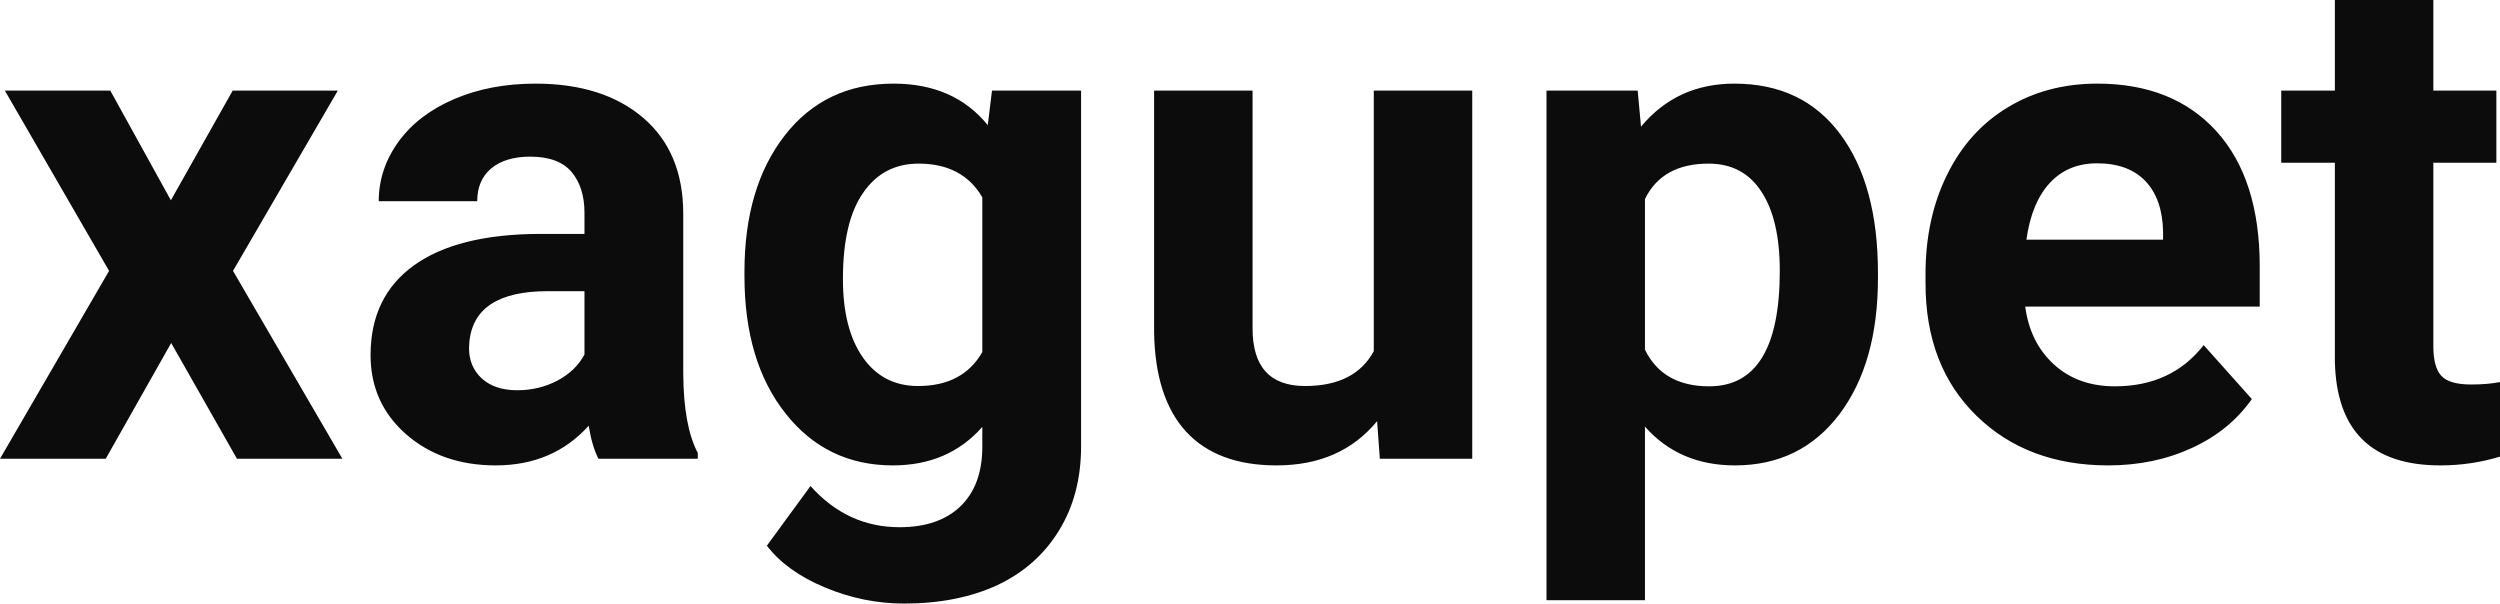 <?xml version="1.0" encoding="UTF-8" standalone="yes"?>
<svg xmlns="http://www.w3.org/2000/svg" width="100%" height="100%" viewBox="0 0 82.51 19.923" fill="#0C0C0D">
  <path d="M3.64 2.99L5.64 6.61L7.68 2.99L11.15 2.99L7.69 8.94L11.30 15.14L7.82 15.14L5.65 11.32L3.49 15.14L0 15.14L3.60 8.94L0.16 2.99L3.64 2.99ZM23.03 15.14L19.75 15.14Q19.53 14.70 19.43 14.05L19.43 14.05Q18.25 15.36 16.36 15.36L16.36 15.36Q14.58 15.36 13.40 14.33Q12.23 13.30 12.23 11.72L12.23 11.72Q12.23 9.79 13.66 8.76Q15.09 7.73 17.80 7.72L17.80 7.72L19.29 7.72L19.29 7.02Q19.29 6.18 18.86 5.67Q18.43 5.17 17.50 5.17L17.50 5.17Q16.68 5.17 16.21 5.56Q15.75 5.95 15.75 6.64L15.75 6.64L12.50 6.64Q12.50 5.58 13.15 4.68Q13.80 3.78 14.99 3.27Q16.18 2.76 17.67 2.76L17.67 2.76Q19.91 2.76 21.23 3.89Q22.55 5.02 22.55 7.06L22.55 7.06L22.55 12.33Q22.56 14.06 23.03 14.95L23.03 14.95L23.03 15.14ZM17.07 12.88L17.07 12.88Q17.79 12.88 18.40 12.56Q19.00 12.24 19.29 11.70L19.29 11.70L19.29 9.61L18.08 9.61Q15.64 9.61 15.49 11.30L15.49 11.30L15.48 11.49Q15.48 12.10 15.90 12.49Q16.33 12.88 17.07 12.88ZM24.57 9.11L24.57 8.97Q24.57 6.18 25.90 4.47Q27.23 2.76 29.49 2.76L29.49 2.76Q31.49 2.76 32.60 4.13L32.60 4.13L32.74 2.99L35.68 2.99L35.68 14.73Q35.68 16.33 34.95 17.51Q34.23 18.69 32.92 19.31Q31.60 19.92 29.84 19.92L29.84 19.92Q28.50 19.92 27.23 19.39Q25.96 18.86 25.31 18.01L25.31 18.01L26.75 16.04Q27.96 17.40 29.69 17.40L29.69 17.40Q30.98 17.40 31.70 16.71Q32.42 16.01 32.42 14.75L32.42 14.75L32.42 14.09Q31.30 15.36 29.47 15.36L29.47 15.36Q27.28 15.36 25.93 13.65Q24.57 11.94 24.57 9.11L24.57 9.11ZM27.82 9.21L27.82 9.21Q27.82 10.86 28.48 11.80Q29.14 12.74 30.30 12.74L30.30 12.74Q31.78 12.74 32.42 11.62L32.42 11.62L32.42 6.51Q31.77 5.40 30.32 5.40L30.32 5.40Q29.15 5.40 28.49 6.36Q27.82 7.31 27.82 9.21ZM45.54 15.14L45.45 13.90Q44.25 15.36 42.13 15.36L42.13 15.36Q40.17 15.36 39.14 14.24Q38.12 13.12 38.09 10.95L38.09 10.95L38.09 2.99L41.34 2.99L41.34 10.84Q41.34 12.74 43.07 12.74L43.07 12.74Q44.72 12.74 45.34 11.59L45.34 11.59L45.34 2.99L48.59 2.99L48.59 15.14L45.54 15.14ZM61.98 9.01L61.98 9.18Q61.98 11.98 60.71 13.67Q59.43 15.36 57.26 15.36L57.26 15.36Q55.42 15.36 54.29 14.08L54.29 14.08L54.29 19.81L51.04 19.81L51.04 2.99L54.05 2.99L54.16 4.18Q55.34 2.76 57.24 2.76L57.24 2.76Q59.49 2.76 60.73 4.42Q61.98 6.09 61.98 9.01L61.98 9.01ZM58.74 8.94L58.74 8.94Q58.74 7.24 58.13 6.32Q57.53 5.40 56.39 5.40L56.39 5.40Q54.86 5.40 54.29 6.57L54.29 6.57L54.29 11.54Q54.88 12.75 56.41 12.75L56.41 12.75Q58.74 12.75 58.74 8.94ZM69.58 15.36L69.58 15.36Q66.91 15.36 65.23 13.72Q63.55 12.08 63.55 9.35L63.55 9.35L63.55 9.04Q63.55 7.21 64.26 5.77Q64.97 4.32 66.27 3.54Q67.56 2.76 69.22 2.76L69.22 2.76Q71.72 2.76 73.15 4.33Q74.58 5.91 74.58 8.79L74.58 8.79L74.58 10.12L66.84 10.12Q67.00 11.31 67.79 12.03Q68.58 12.75 69.80 12.75L69.80 12.75Q71.67 12.75 72.73 11.39L72.73 11.39L74.32 13.17Q73.59 14.21 72.35 14.78Q71.10 15.36 69.58 15.36ZM69.21 5.39L69.21 5.39Q68.25 5.39 67.65 6.04Q67.05 6.69 66.88 7.91L66.88 7.91L71.39 7.91L71.39 7.65Q71.37 6.57 70.81 5.98Q70.25 5.39 69.21 5.39ZM77.06 0L80.31 0L80.31 2.99L82.39 2.99L82.39 5.37L80.31 5.37L80.31 11.43Q80.31 12.11 80.57 12.40Q80.83 12.69 81.56 12.69L81.56 12.69Q82.09 12.69 82.51 12.61L82.51 12.61L82.51 15.07Q81.56 15.36 80.54 15.36L80.54 15.36Q77.13 15.36 77.06 11.92L77.06 11.92L77.06 5.37L75.29 5.37L75.29 2.99L77.06 2.99L77.06 0Z" preserveAspectRatio="none"/>
</svg>